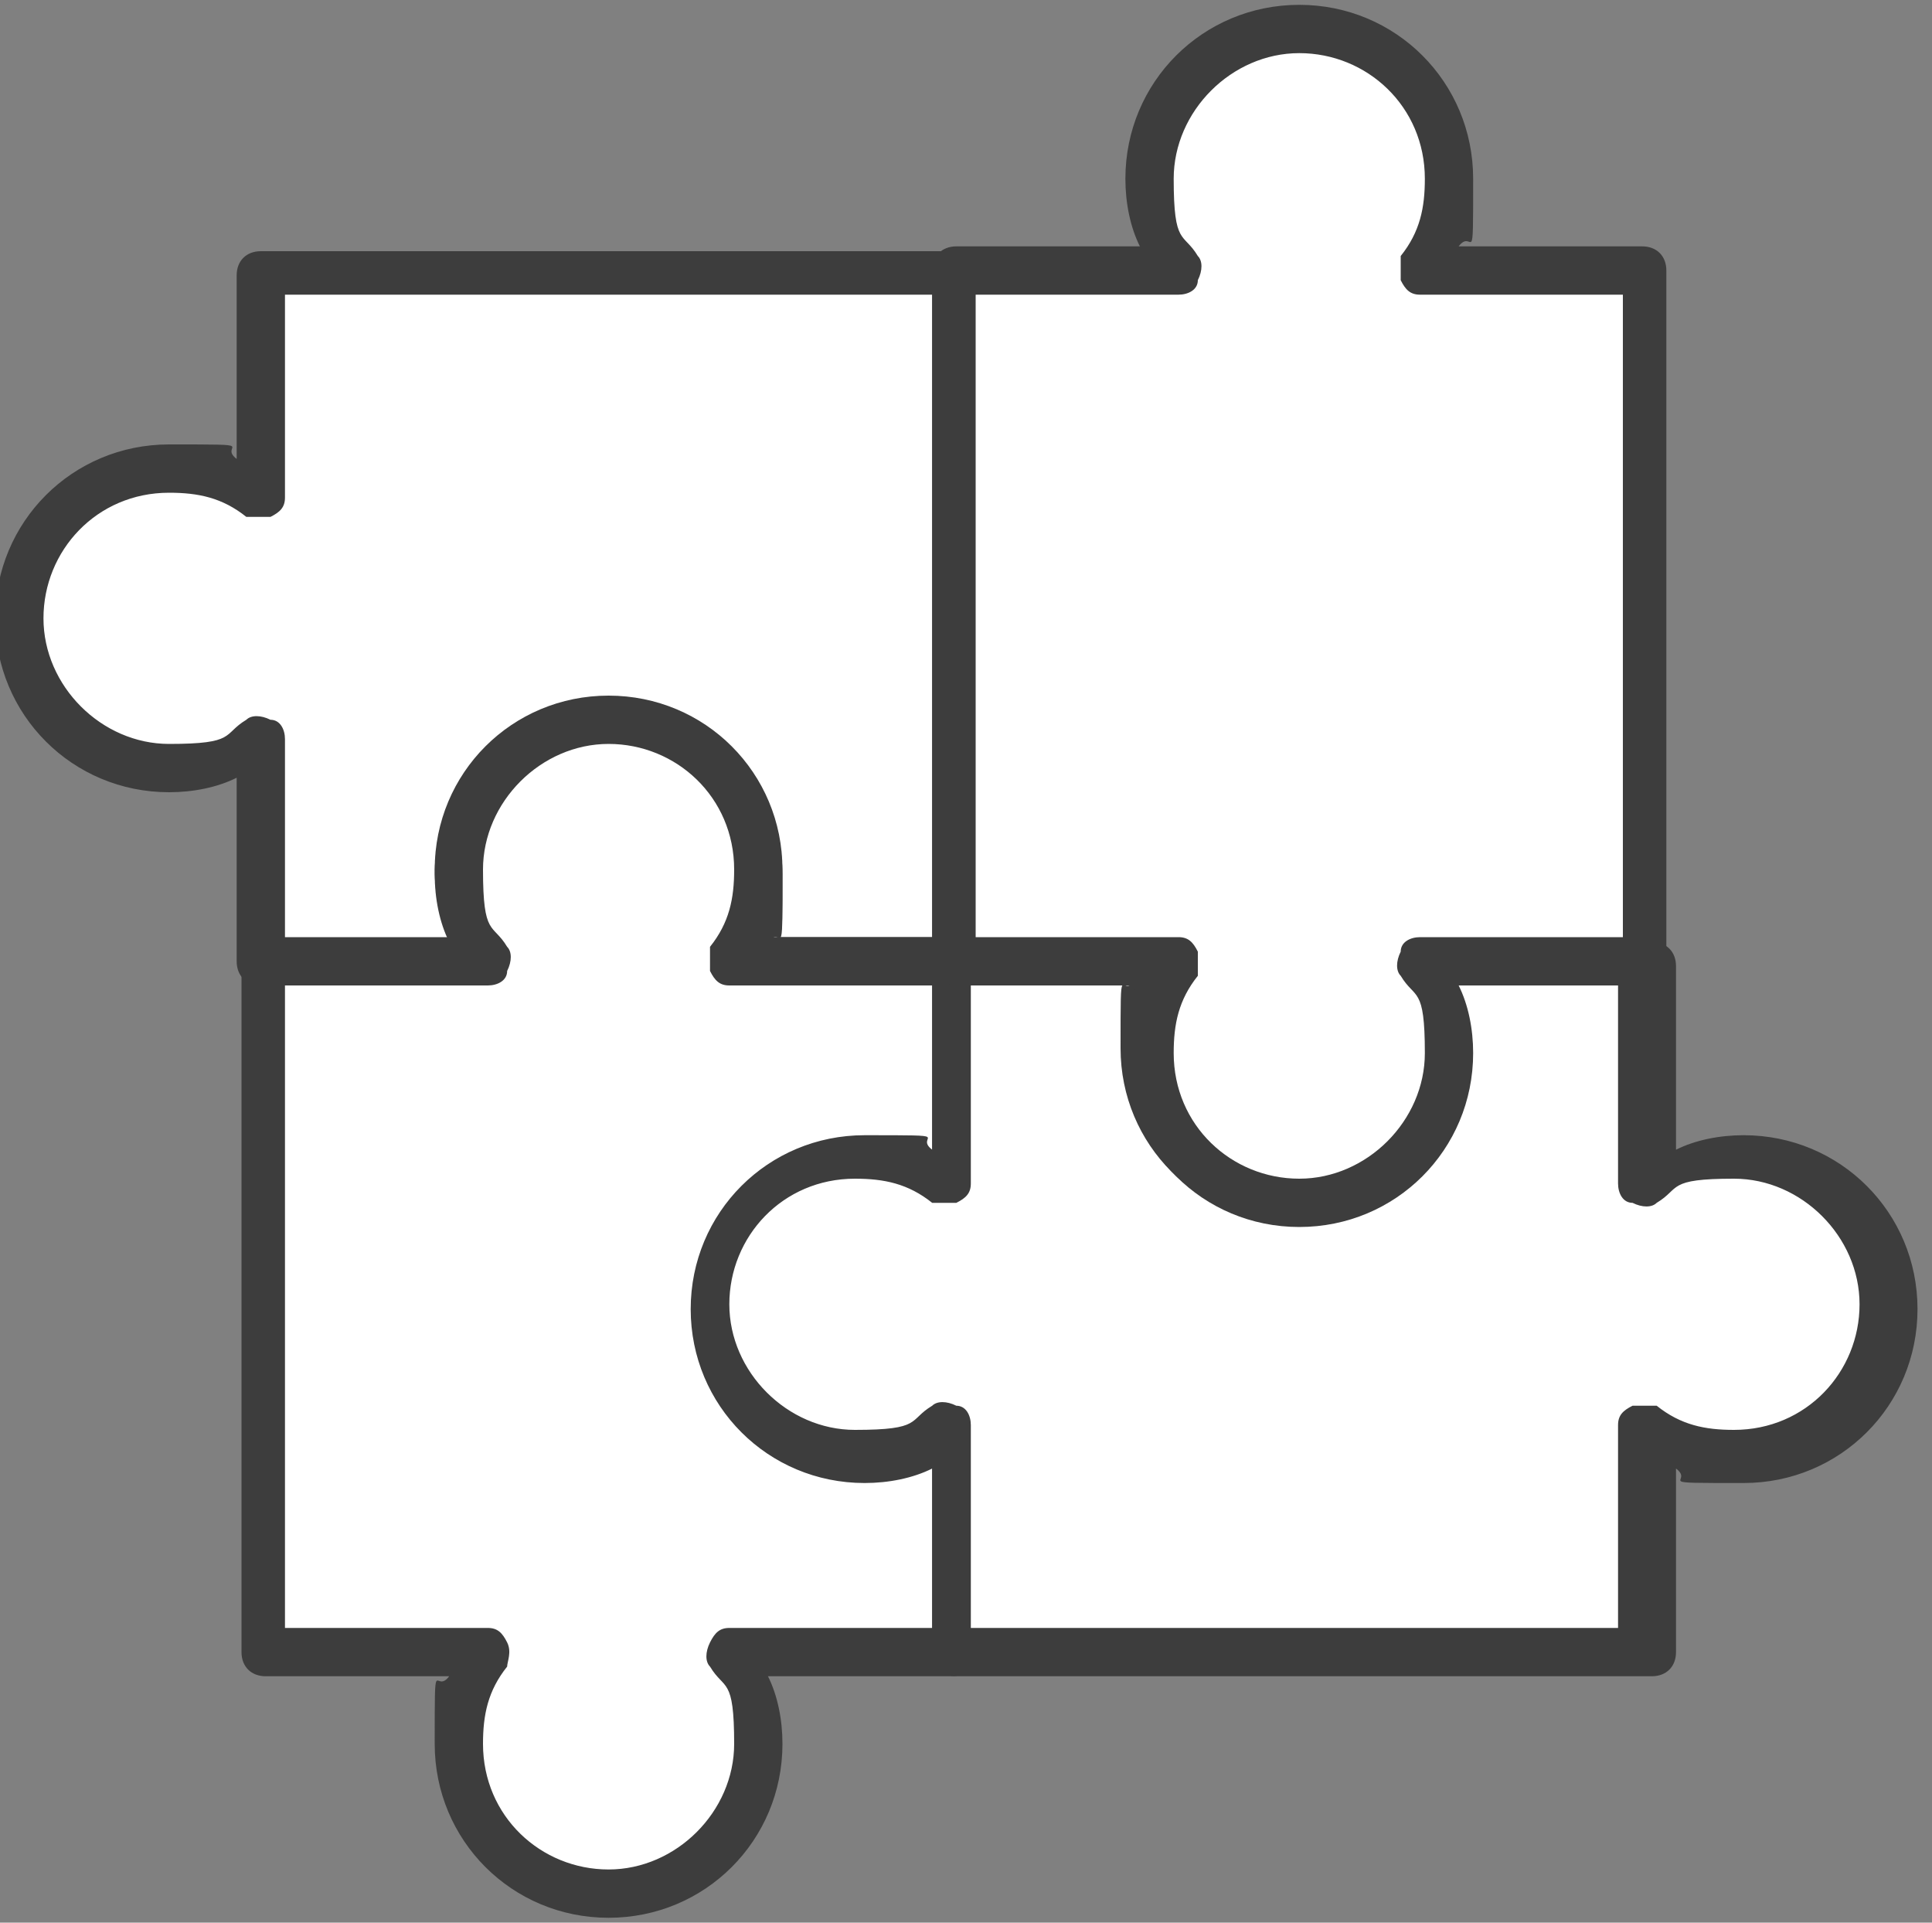 <?xml version="1.0" encoding="UTF-8"?>
<svg id="_레이어_1" data-name="레이어 1" xmlns="http://www.w3.org/2000/svg" version="1.1" viewBox="0 0 40 39.8">
  <rect x="0" y="0" width="40" height="39.8" fill="#808080" stroke="none"/>
  <defs>
    <style>
      .cls-1 {
        fill: #3d3d3d;
      }

      .cls-1, .cls-2 {
        stroke-width: 0px;
      }

      .cls-2 {
        fill: #fff;
      }
    </style>
  </defs>
  <path class="cls-1" d="M35.5-4.2h-1.3c-.5,0-.9-.4-.9-.9s.4-.9.9-.9h1.3c.5,0,.9.4.9.9s-.4.9-.9.9Z"/>
  <path class="cls-1" d="M42.1-4.2h-1.3c-.5,0-.9-.4-.9-.9s.4-.9.9-.9h1.3c.5,0,.9.4.9.9s-.4.9-.9.9Z"/>
  <path class="cls-1" d="M48.7-4.2h-1.2c-.5,0-.9-.4-.9-.9s.4-.9.9-.9h1.2c.5,0,.9.4.9.9s-.4.9-.9.9Z"/>
  <g>
    <g>
      <path class="cls-2" d="M19.8,5.6H5.5v4.7c-.5-.4-1.2-.6-1.9-.6-1.7,0-3.1,1.4-3.1,3.1s1.4,3.1,3.1,3.1,1.4-.2,1.9-.6v4.7h4.7c-.4-.5-.6-1.2-.6-1.9,0-1.7,1.4-3.1,3.1-3.1s3.1,1.4,3.1,3.1-.2,1.4-.6,1.9h4.7V5.6Z"/>
      <path class="cls-1" d="M19.8,20.4h-4.7c-.2,0-.3-.1-.4-.3,0-.2,0-.4,0-.5.4-.5.5-1,.5-1.6,0-1.5-1.2-2.6-2.6-2.6s-2.6,1.2-2.6,2.6.2,1.1.5,1.6c.1.1.1.3,0,.5,0,.2-.2.3-.4.3h-4.7c-.3,0-.5-.2-.5-.5v-3.8c-.4.2-.9.3-1.4.3-2,0-3.6-1.6-3.6-3.6s1.6-3.6,3.6-3.6,1,0,1.4.3v-3.8c0-.3.2-.5.5-.5h14.3c.3,0,.5.2.5.5v14.3c0,.3-.2.5-.5.5ZM15.9,19.4h3.4V6.1H5.9v4.2c0,.2-.1.3-.3.4-.2,0-.4,0-.5,0-.5-.4-1-.5-1.6-.5-1.5,0-2.6,1.2-2.6,2.6s1.2,2.6,2.6,2.6,1.1-.2,1.6-.5c.1-.1.3-.1.5,0,.2,0,.3.2.3.4v4.2h3.4c-.2-.4-.3-.9-.3-1.4,0-2,1.6-3.6,3.6-3.6s3.6,1.6,3.6,3.6,0,1-.3,1.4Z"/>
    </g>
    <g>
      <path class="cls-2" d="M19.8,19.9h-4.7c.4-.5.6-1.2.6-1.9,0-1.7-1.4-3.1-3.1-3.1s-3.1,1.4-3.1,3.1.2,1.4.6,1.9h-4.7v14.3h4.7c-.4.5-.6,1.2-.6,1.9,0,1.7,1.4,3.1,3.1,3.1s3.1-1.4,3.1-3.1-.2-1.4-.6-1.9h4.7v-14.3Z"/>
      <path class="cls-1" d="M12.6,39.7c-2,0-3.6-1.6-3.6-3.6s0-1,.3-1.4h-3.8c-.3,0-.5-.2-.5-.5v-14.3c0-.3.2-.5.5-.5h3.8c-.2-.4-.3-.9-.3-1.4,0-2,1.6-3.6,3.6-3.6s3.6,1.6,3.6,3.6,0,1-.3,1.4h3.8c.3,0,.5.2.5.5v14.3c0,.3-.2.5-.5.5h-3.8c.2.4.3.9.3,1.4,0,2-1.6,3.6-3.6,3.6ZM5.9,33.7h4.2c.2,0,.3.1.4.3s0,.4,0,.5c-.4.5-.5,1-.5,1.6,0,1.5,1.2,2.6,2.6,2.6s2.6-1.2,2.6-2.6-.2-1.1-.5-1.6c-.1-.1-.1-.3,0-.5s.2-.3.4-.3h4.2v-13.3h-4.2c-.2,0-.3-.1-.4-.3,0-.2,0-.4,0-.5.4-.5.5-1,.5-1.6,0-1.5-1.2-2.6-2.6-2.6s-2.6,1.2-2.6,2.6.2,1.1.5,1.6c.1.1.1.3,0,.5,0,.2-.2.3-.4.3h-4.2v13.3Z"/>
    </g>
    <g>
      <path class="cls-2" d="M35.9,23.9c-.7,0-1.4.2-1.9.6v-4.7h-4.7c.4.5.6,1.2.6,1.9,0,1.7-1.4,3.1-3.1,3.1s-3.1-1.4-3.1-3.1.2-1.4.6-1.9h-4.7v4.7c-.5-.4-1.2-.6-1.9-.6-1.7,0-3.1,1.4-3.1,3.1s1.4,3.1,3.1,3.1,1.4-.2,1.9-.6v4.7h14.3v-4.7c.5.4,1.2.6,1.9.6,1.7,0,3.1-1.4,3.1-3.1s-1.4-3.1-3.1-3.1Z"/>
      <path class="cls-1" d="M34.1,34.7h-14.3c-.3,0-.5-.2-.5-.5v-3.8c-.4.2-.9.3-1.4.3-2,0-3.6-1.6-3.6-3.6s1.6-3.6,3.6-3.6,1,0,1.4.3v-3.8c0-.3.2-.5.5-.5h4.7c.2,0,.3.1.4.3,0,.2,0,.4,0,.5-.4.5-.5,1-.5,1.6,0,1.5,1.2,2.6,2.6,2.6s2.6-1.2,2.6-2.6-.2-1.1-.5-1.6c-.1-.1-.1-.3,0-.5,0-.2.2-.3.4-.3h4.7c.3,0,.5.2.5.5v3.8c.4-.2.9-.3,1.4-.3,2,0,3.6,1.6,3.6,3.6s-1.6,3.6-3.6,3.6-1,0-1.4-.3v3.8c0,.3-.2.5-.5.5ZM20.2,33.7h13.3v-4.2c0-.2.1-.3.3-.4.2,0,.4,0,.5,0,.5.4,1,.5,1.6.5,1.5,0,2.6-1.2,2.6-2.6s-1.2-2.6-2.6-2.6-1.1.2-1.6.5c-.1.1-.3.1-.5,0-.2,0-.3-.2-.3-.4v-4.2h-3.4c.2.4.3.9.3,1.4,0,2-1.6,3.6-3.6,3.6s-3.6-1.6-3.6-3.6,0-1,.3-1.4h-3.4v4.2c0,.2-.1.3-.3.4-.2,0-.4,0-.5,0-.5-.4-1-.5-1.6-.5-1.5,0-2.6,1.2-2.6,2.6s1.2,2.6,2.6,2.6,1.1-.2,1.6-.5c.1-.1.3-.1.5,0,.2,0,.3.2.3.4v4.2Z"/>
    </g>
    <g>
      <path class="cls-2" d="M34.1,5.6h-4.7c.4-.5.6-1.2.6-1.9,0-1.7-1.4-3.1-3.1-3.1s-3.1,1.4-3.1,3.1.2,1.4.6,1.9h-4.7v14.3h4.7c-.4.5-.6,1.2-.6,1.9,0,1.7,1.4,3.1,3.1,3.1s3.1-1.4,3.1-3.1-.2-1.4-.6-1.9h4.7V5.6Z"/>
      <path class="cls-1" d="M26.9,25.4c-2,0-3.6-1.6-3.6-3.6s0-1,.3-1.4h-3.8c-.3,0-.5-.2-.5-.5V5.6c0-.3.2-.5.5-.5h3.8c-.2-.4-.3-.9-.3-1.4,0-2,1.6-3.6,3.6-3.6s3.6,1.6,3.6,3.6,0,1-.3,1.4h3.8c.3,0,.5.2.5.5v14.3c0,.3-.2.5-.5.5h-3.8c.2.4.3.9.3,1.4,0,2-1.6,3.6-3.6,3.6ZM20.2,19.4h4.2c.2,0,.3.1.4.3,0,.2,0,.4,0,.5-.4.5-.5,1-.5,1.6,0,1.5,1.2,2.6,2.6,2.6s2.6-1.2,2.6-2.6-.2-1.1-.5-1.6c-.1-.1-.1-.3,0-.5,0-.2.2-.3.4-.3h4.2V6.1h-4.2c-.2,0-.3-.1-.4-.3,0-.2,0-.4,0-.5.4-.5.5-1,.5-1.6,0-1.5-1.2-2.6-2.6-2.6s-2.6,1.2-2.6,2.6.2,1.1.5,1.6c.1.1.1.3,0,.5,0,.2-.2.3-.4.3h-4.2v13.3Z"/>
    </g>
  </g>
</svg>